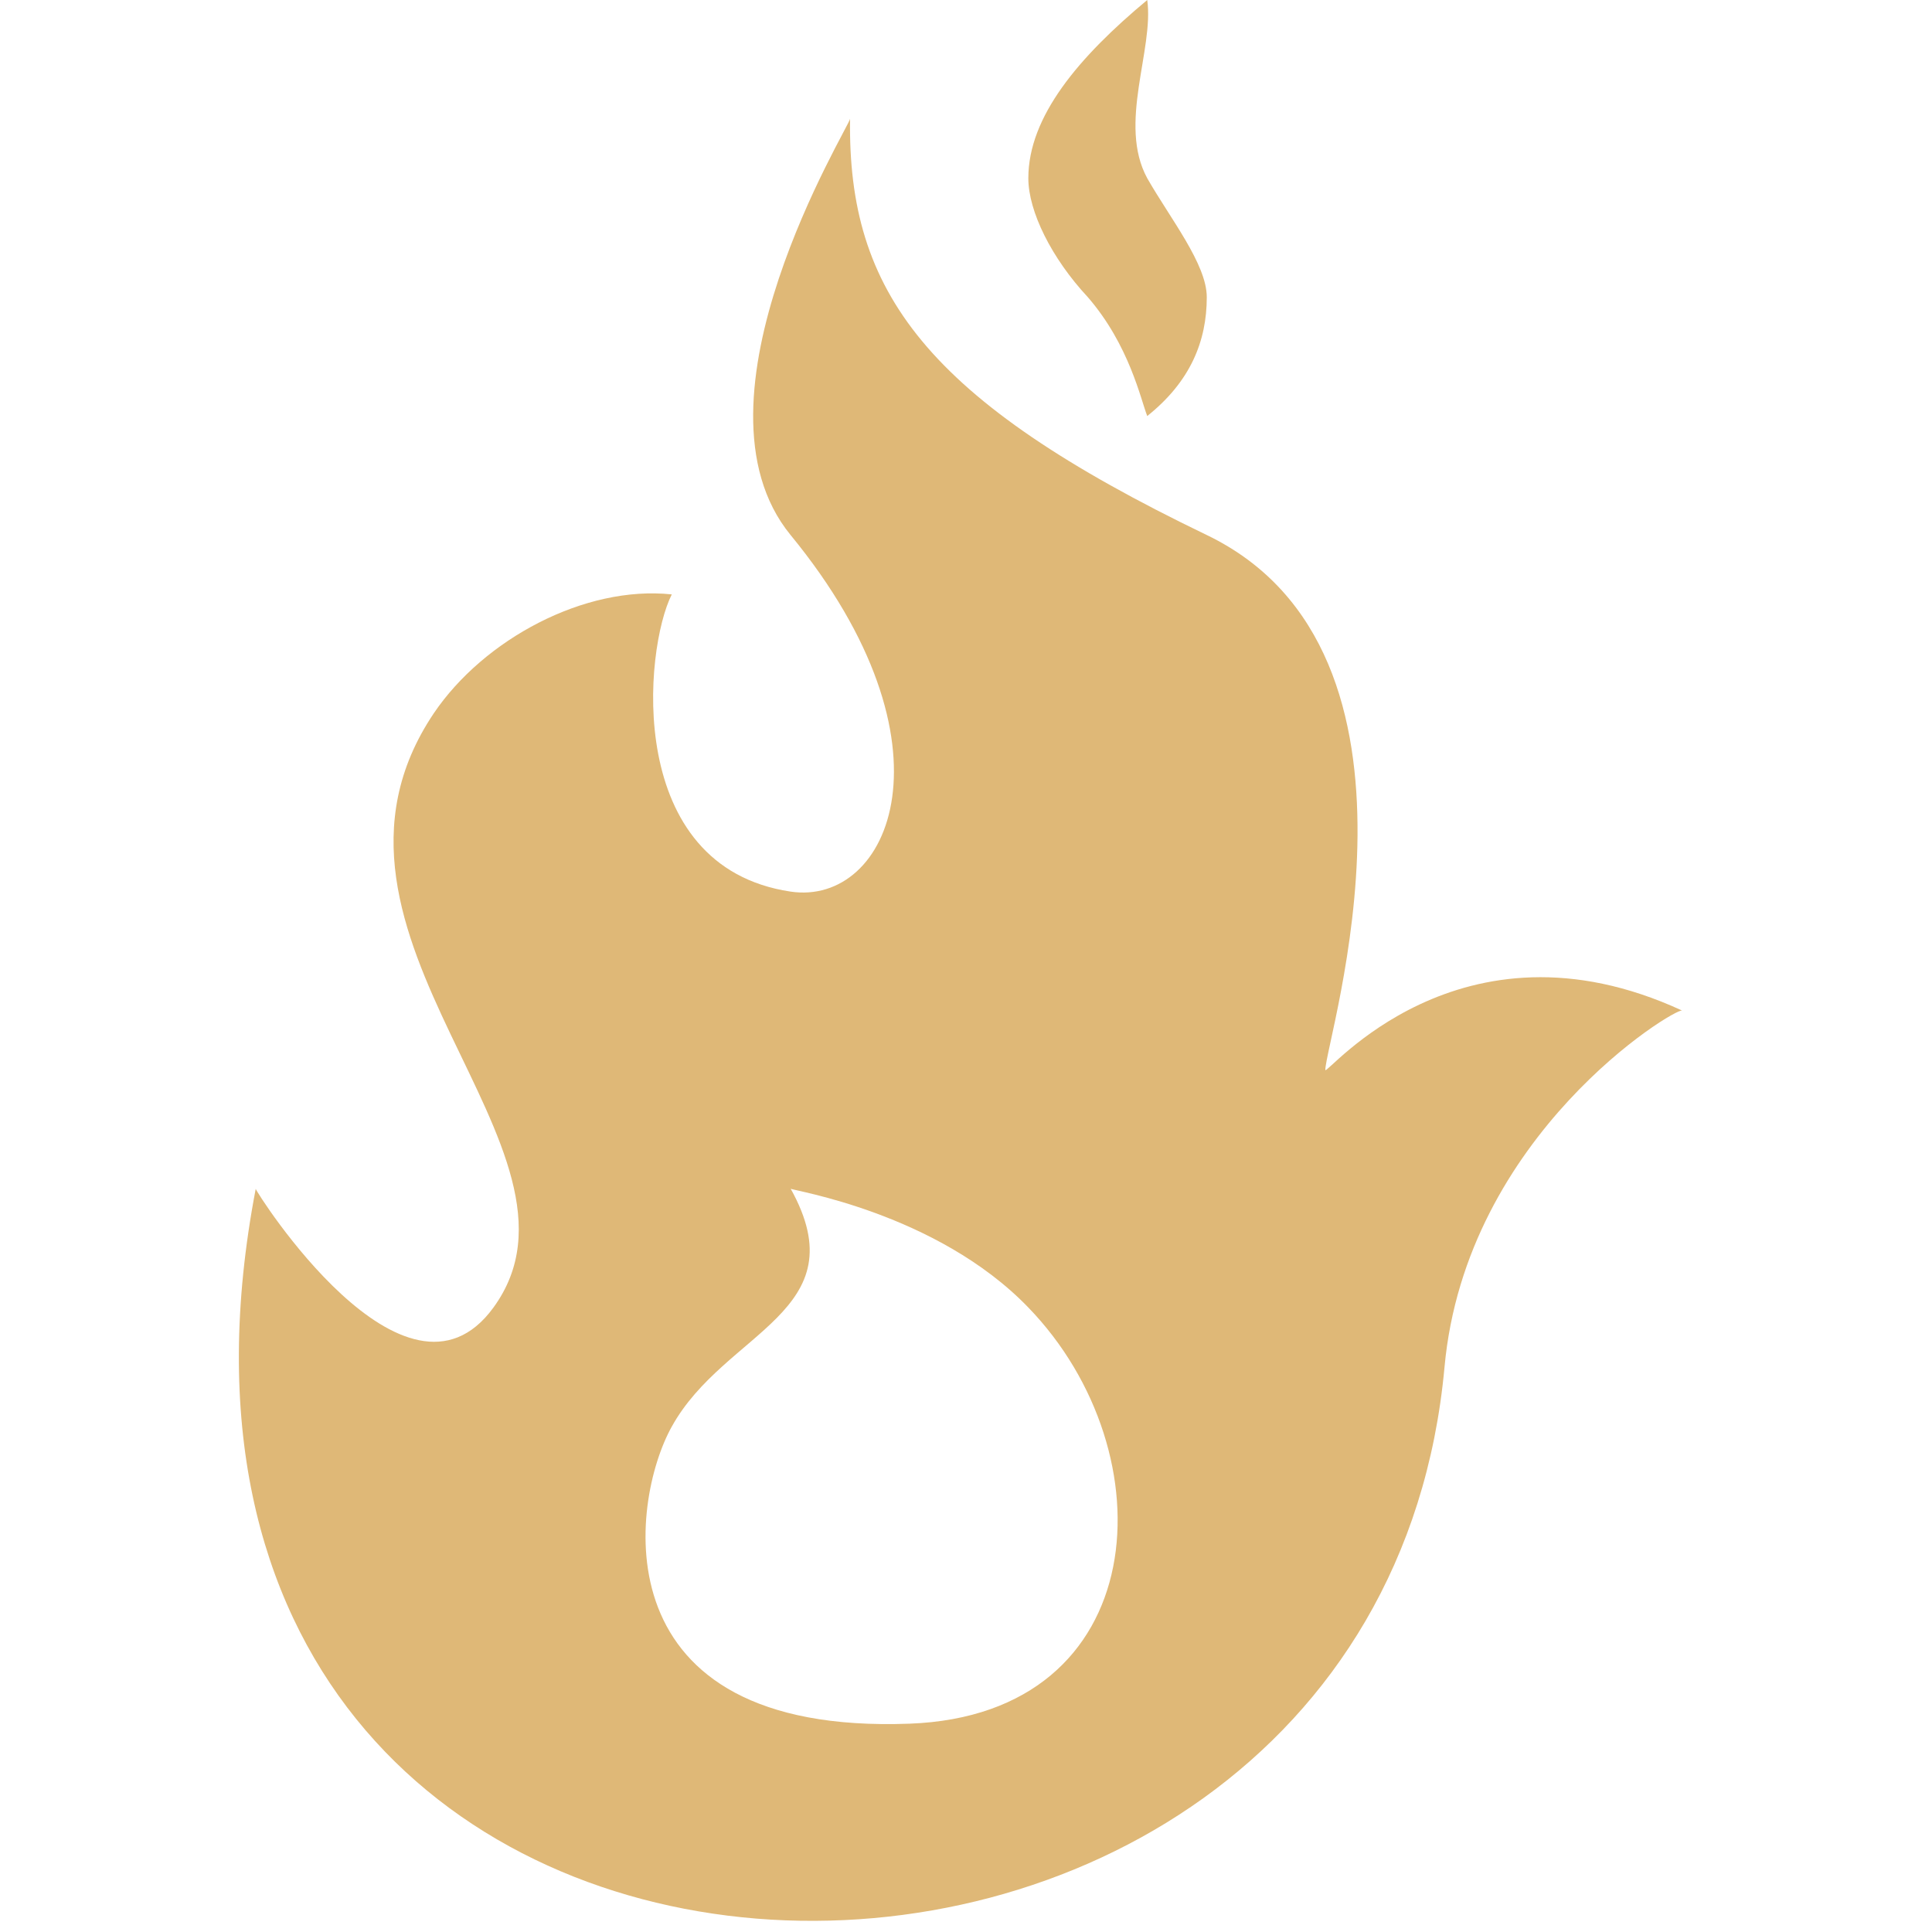 <?xml version="1.0" encoding="UTF-8"?> <svg xmlns="http://www.w3.org/2000/svg" width="80" height="80" viewBox="0 0 80 80" fill="none"> <g clip-path="url(#clip0_603_30)"> <path d="M54.879 44.303C54.879 43.092 60.072 27.013 49.965 22.152C38.321 16.548 35.098 12.082 35.199 4.918C35.189 5.211 28.157 16.548 32.734 22.151C39.849 30.821 36.843 37.535 32.734 36.919C25.834 35.886 26.668 26.881 27.817 24.613C24.208 24.23 20.034 26.474 17.965 29.532C11.757 38.76 25.215 47.586 20.43 54.146C16.787 59.143 10.568 49.304 10.589 49.227C3.198 87.799 56.862 88.777 59.814 56.611C60.694 46.965 69.377 41.719 69.653 41.845C60.403 37.571 54.879 44.608 54.879 44.303ZM37.659 71.374C24.76 71.855 26.08 62.178 27.818 59.071C30.013 55.104 35.577 54.322 32.74 49.222C32.776 49.294 38.781 50.201 42.581 54.141C48.416 60.169 47.754 71.002 37.659 71.374ZM45.045 12.305C43.539 10.69 42.581 8.748 42.581 7.381C42.581 4.82 44.673 2.358 47.505 0C47.79 2.053 46.277 5.126 47.505 7.381C48.458 9.051 49.97 10.938 49.97 12.305C49.97 14.136 49.286 15.805 47.505 17.227C47.235 16.543 46.765 14.293 45.045 12.305Z" fill="#DFB877"></path> </g> <defs> <clipPath id="clip0_603_30"> <rect width="79.54" height="79.54" fill="white"></rect> </clipPath> </defs> </svg> 